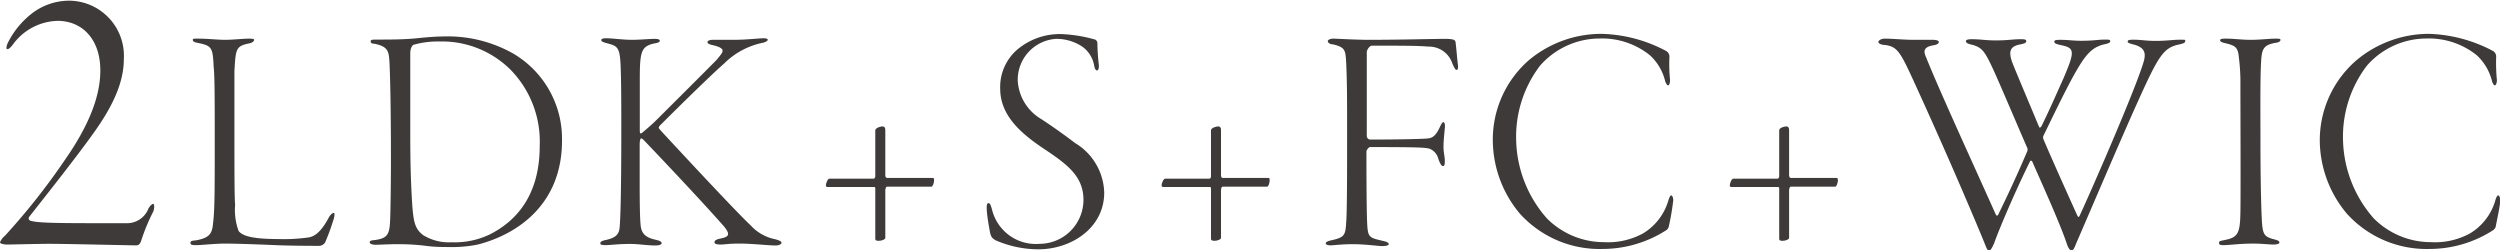 <svg height="21" viewBox="0 0 209.56 20.84" width="210" xmlns="http://www.w3.org/2000/svg"><g fill="#3d3a39"><path d="m10.38 4.9c0 1.86-.84 3.79-2.4 6s-4.36 5.72-5.55 7.24a.21.21 0 0 0 .11.3c.54.17 1.75.21 5.44.21h2.77a1.92 1.92 0 0 0 1.69-1.22c.17-.3.34-.4.41-.4s.13.3 0 .64a16.54 16.54 0 0 0 -1 2.4c-.1.34-.24.44-.44.44-.41 0-5.92-.13-7.27-.13-.91 0-3.18.06-3.52.06s-.62-.08-.62-.19a1.37 1.37 0 0 1 .41-.54 55.75 55.75 0 0 0 5-6.32c1.89-2.7 3-5.21 3-7.54 0-2.67-1.56-4.16-3.58-4.16a4.78 4.78 0 0 0 -3.76 2c-.27.34-.37.37-.47.37s-.07-.3.1-.61a7.16 7.16 0 0 1 2-2.4 5.15 5.15 0 0 1 3.01-1.05 4.62 4.62 0 0 1 4.67 4.9z"/><path d="m16.6 3.18c.81 0 1.62.1 2.27.1s1.52-.1 2-.1.43.08.43.13-.11.19-.32.25c-1.2.24-1.22.4-1.33 2.35v5.25c0 2.65 0 5.44.06 5.95a5.09 5.09 0 0 0 .29 2.19c.29.38 1 .68 3.35.68a14.39 14.39 0 0 0 2.54-.14c.63-.11 1.14-.67 1.68-1.68.14-.24.3-.37.41-.37s.05.37-.06.67a17.45 17.45 0 0 1 -.67 1.81.63.63 0 0 1 -.46.28c-.27 0-2.39 0-3.71-.06s-3.41-.13-4.22-.13-2 .13-2.35.13-.55 0-.55-.19.25-.19.46-.21c1.22-.22 1.36-.63 1.44-1.44.14-1.11.14-2.89.14-6.65s0-5.6-.09-6.47c-.08-1.6-.13-1.76-1.37-2-.3-.06-.38-.14-.38-.25s.14-.1.44-.1z"/><path d="m31.47 3.26c1.17 0 2.36 0 3.47-.11.73-.08 1.62-.15 2.16-.15a11.17 11.17 0 0 1 5.9 1.42 8.28 8.28 0 0 1 4.11 7.31c0 5.3-3.68 7.84-7.06 8.71a10.62 10.62 0 0 1 -2.36.21c-.59 0-1.24 0-2-.1s-1.57-.14-2.35-.14-1.54.05-1.84.05-.51-.08-.51-.21.13-.16.46-.19c.94-.14 1.19-.41 1.24-1.46.05-.65.08-3.79.08-5.25 0-4.82-.08-7.47-.13-8.31s-.17-1.21-1.25-1.43c-.27 0-.32-.11-.32-.22s.16-.13.4-.13zm3.22.43c-.08 0-.3.22-.3.73v6.74c0 3 .08 4.52.16 5.87.11 1.57.25 2.11.92 2.62a4.09 4.09 0 0 0 2.38.6 6.78 6.78 0 0 0 3.25-.68c1.73-.89 4.14-2.81 4.14-7.38a8.61 8.61 0 0 0 -2.46-6.42 8.17 8.17 0 0 0 -6-2.35 7.32 7.32 0 0 0 -2.09.27z"/><path d="m50.81 3.15c.55 0 1.41.13 2.14.13s1.44-.08 1.95-.08c.32 0 .41.08.41.17s-.22.19-.46.21c-1.09.25-1.22.65-1.22 3v4.11c0 .46 0 .46.16.41.46-.38.87-.73 1.3-1.16s4.27-4.25 5-5c.35-.44.48-.57.48-.76s-.35-.35-.86-.46c-.33-.08-.41-.16-.41-.25s.16-.19.44-.19h1.78c1.06 0 2.08-.13 2.52-.13.24 0 .32.08.32.13s-.13.19-.43.25a6.38 6.38 0 0 0 -3.19 1.7c-1 .87-3.6 3.41-5.33 5.14-.08.08-.19.19-.19.27s.11.17.27.36c1 1.08 6.19 6.68 7.44 7.84a3.77 3.77 0 0 0 2.07 1.16c.38.11.51.19.51.3s-.24.22-.48.22c-.6 0-2-.16-3-.16s-1.27.08-1.62.08-.52-.06-.52-.19.11-.22.44-.3c.59-.11.7-.24.7-.41s-.19-.46-.51-.81c-2.28-2.57-6.31-6.79-6.6-7.09-.14-.1-.17-.1-.19-.1s-.11.13-.11.51v2.84c0 1.38 0 3.6.11 4.14s.46.84 1.19 1c.4.09.54.17.54.3s-.27.19-.52.19c-.67 0-1.4-.13-2.13-.13-1 0-1.65.1-2.06.1s-.43-.08-.43-.16.05-.19.46-.27c.86-.19 1.11-.49 1.16-1.05s.14-2.36.14-8.26c0-1.92 0-5.22-.11-6-.11-1-.46-1-1.22-1.22-.19-.06-.35-.11-.35-.22s.14-.16.41-.16z"/><path d="m73.94 10.54c.11 0 .27 0 .27.32v3.81c0 .06.06.19.14.19h3.81c.09 0 .14 0 .14.19s-.11.54-.22.54h-3.73c-.08 0-.14.16-.14.3v4c0 .11-.27.24-.57.24-.06 0-.27 0-.27-.16v-4.16c0-.16 0-.19-.11-.19h-3.87c-.13 0-.16-.05-.16-.16s.13-.54.3-.54h3.7c.11 0 .14-.16.14-.21v-3.84c.01-.23.49-.33.57-.33z"/><path d="m91.8 3.26a.34.34 0 0 1 .19.3 16.78 16.78 0 0 0 .11 1.75c.05.38-.06.54-.14.54s-.19-.1-.24-.4a2.47 2.47 0 0 0 -1-1.6 3.91 3.91 0 0 0 -2.22-.65 3.44 3.44 0 0 0 -3.19 3.49 4 4 0 0 0 2 3.25c1.11.73 2 1.38 2.82 2a5 5 0 0 1 2.43 4.14c0 3-2.79 4.76-5.52 4.76a9 9 0 0 1 -3.57-.75c-.35-.19-.43-.36-.51-.82s-.22-1.16-.25-1.84c0-.21 0-.46.14-.46s.19.14.3.52a3.78 3.78 0 0 0 4 2.89 3.69 3.69 0 0 0 3.67-3.68c0-2-1.38-3-3.38-4.33-1.84-1.24-3.6-2.73-3.6-5a4.14 4.14 0 0 1 1.71-3.49 5.52 5.52 0 0 1 3.45-1.08 12 12 0 0 1 2.8.46z"/><path d="m102.08 10.54c.11 0 .27 0 .27.32v3.81c0 .06.05.19.13.19h3.82c.08 0 .13 0 .13.19s-.1.54-.21.54h-3.74c-.08 0-.13.16-.13.3v4c0 .11-.27.24-.57.24 0 0-.27 0-.27-.16v-4.16c0-.16 0-.19-.1-.19h-3.87c-.14 0-.17-.05-.17-.16s.14-.54.3-.54h3.71c.11 0 .13-.16.13-.21v-3.84c0-.23.49-.33.57-.33z"/><path d="m111.76 3.18c.25 0 1.84.1 3 .1 2.6 0 5.33-.08 6.36-.08.68 0 .87.08.89.27.06.44.14 1.47.19 1.84s0 .49-.11.49-.21-.24-.35-.54a2.05 2.05 0 0 0 -2-1.41c-.9-.08-2.14-.08-4.74-.08-.21 0-.43.38-.43.52v7a.32.32 0 0 0 .24.35c2.65 0 4.28-.05 4.71-.08s.76-.05 1.19-1c.14-.3.22-.38.27-.38s.16.08.14.38-.12 1.14-.12 1.68.11.81.11 1.19-.05.43-.16.43-.22-.16-.38-.59a1.23 1.23 0 0 0 -.76-.87c-.4-.08-.59-.13-5-.13a.62.62 0 0 0 -.27.35c0 .43 0 4.73.06 6s.16 1.24 1.43 1.54c.24.06.38.14.38.25s-.27.16-.57.16-1.38-.16-2.46-.16c-.92 0-1.65.1-1.84.1s-.41-.05-.41-.16.11-.19.49-.27c1.06-.24 1.16-.4 1.22-1.46.08-.89.08-4.44.08-7.41s0-4.39-.08-6.06c-.06-1-.08-1.25-1.11-1.49-.24 0-.43-.14-.43-.27s.27-.21.46-.21z"/><path d="m139.69 4.23a.58.58 0 0 1 .25.43 13.68 13.68 0 0 0 .05 2c0 .25-.08.44-.16.44s-.19-.17-.25-.36a4.33 4.33 0 0 0 -1.27-2.16 6.39 6.39 0 0 0 -4.22-1.41 6.66 6.66 0 0 0 -5 2.28 9.82 9.82 0 0 0 -2 6.19 10.23 10.23 0 0 0 2.57 6.6 6.73 6.73 0 0 0 4.79 2 6.11 6.11 0 0 0 3.27-.73 4.77 4.77 0 0 0 2.11-2.7c.11-.38.19-.49.27-.49s.16.22.16.41a20.84 20.84 0 0 1 -.38 2.22.52.52 0 0 1 -.21.29 9.89 9.89 0 0 1 -5.33 1.57 9 9 0 0 1 -6.93-2.95 9.61 9.61 0 0 1 -2.27-5.86 8.84 8.84 0 0 1 3-7 9.47 9.47 0 0 1 6.12-2.22 12.12 12.12 0 0 1 5.43 1.45z"/><path d="m149.7 10.54c.11 0 .27 0 .27.32v3.81c0 .06.06.19.14.19h3.81c.08 0 .14 0 .14.19s-.11.54-.22.54h-3.73c-.08 0-.14.16-.14.3v4c0 .11-.27.24-.56.24-.06 0-.27 0-.27-.16v-4.16c0-.16 0-.19-.11-.19h-3.87c-.14 0-.16-.05-.16-.16s.13-.54.29-.54h3.71c.11 0 .14-.16.14-.21v-3.84c-.01-.23.48-.33.56-.33z"/><path d="m158 3.18c.65 0 1.59.1 2.38.1h1.6c.4 0 .54.08.54.19s-.14.22-.46.27c-.84.14-.82.51-.63.95 1.17 2.92 4 9.06 5.85 13.2.08.19.19.14.24 0 .92-1.89 1.57-3.3 2.38-5.19.06-.06.06-.28.06-.3-.52-1.17-2.2-5.14-2.79-6.44-.79-1.73-1-2-1.79-2.25-.51-.1-.59-.21-.59-.32s.16-.16.49-.16c.81 0 1.08.1 2.05.1s1.35-.1 2.06-.1c.24 0 .46 0 .46.16s-.22.22-.49.27c-.84.16-1.08.54-.62 1.68s1.16 2.78 2.19 5.25c0 .05.11.08.19-.06.81-1.65 1.24-2.68 1.84-4 1-2.33.95-2.57-.22-2.81-.51-.11-.54-.19-.54-.3s.16-.14.49-.14c.7 0 1.05.08 1.76.08 1.11 0 1.38-.1 2-.1.3 0 .44 0 .44.13s-.14.19-.52.27c-1.05.25-1.59.92-2.46 2.46s-2.35 4.66-2.62 5.2a.4.4 0 0 0 0 .3c.81 1.89 1.87 4.24 2.82 6.35.1.22.16.19.24 0 1.41-3.08 4.9-11.15 5.38-13 .11-.51.11-1-.78-1.27-.43-.11-.6-.16-.6-.27s.08-.16.46-.16c.71 0 1 .1 1.9.1s1.46-.1 2-.1.46 0 .46.13-.13.19-.65.3c-1.19.3-1.62 1-3.27 4.65s-4.38 10.09-5.22 12c-.16.44-.25.57-.38.57s-.27-.13-.41-.57c-.56-1.67-2-4.84-2.89-6.87-.06-.08-.14-.11-.19 0-1 2-2.46 5.33-3 6.84-.19.43-.3.62-.43.62s-.19-.13-.38-.62c-.35-.87-1.22-2.92-1.57-3.73-1.49-3.49-3.09-7.06-4.38-9.88-1.11-2.41-1.36-2.87-2.41-3-.3 0-.54-.14-.54-.24s.18-.29.55-.29z"/><path d="m186.56 3.18c.75 0 1.27.1 2.11.1s1.51-.1 2.11-.1c.19 0 .38 0 .38.1s-.11.22-.41.25c-1.06.19-1.16.54-1.22 1.68-.08 1.43-.05 4.57-.05 6.33 0 4 .08 6.33.13 7.08.08 1 .22 1.17 1 1.38.38.09.46.17.46.27s-.19.17-.51.17-1-.08-1.68-.08c-1.16 0-2 .13-2.46.13-.25 0-.41 0-.41-.19s.16-.16.62-.27c1-.22 1.14-.65 1.17-2.27s0-9.23 0-10.66a16.67 16.67 0 0 0 -.13-2.35c-.08-.9-.33-1-1.27-1.22-.19-.06-.3-.11-.3-.22s.19-.13.46-.13z"/><path d="m209 4.23a.56.56 0 0 1 .24.43 14.93 14.93 0 0 0 .06 2c0 .25-.09.44-.17.44s-.19-.17-.24-.36a4.4 4.4 0 0 0 -1.27-2.16 6.4 6.4 0 0 0 -4.22-1.41 6.64 6.64 0 0 0 -5 2.28 9.81 9.81 0 0 0 -2 6.19 10.28 10.28 0 0 0 2.57 6.6 6.75 6.75 0 0 0 4.79 2 6.12 6.12 0 0 0 3.28-.73 4.77 4.77 0 0 0 2.11-2.7c.1-.38.19-.49.27-.49s.16.22.16.41c0 .46-.33 1.89-.38 2.22a.59.59 0 0 1 -.22.29 9.84 9.84 0 0 1 -5.33 1.57 9 9 0 0 1 -6.92-2.95 9.61 9.61 0 0 1 -2.27-5.86 8.84 8.84 0 0 1 3.06-7 9.44 9.44 0 0 1 6.11-2.22 12.21 12.21 0 0 1 5.37 1.45z"/></g></svg>